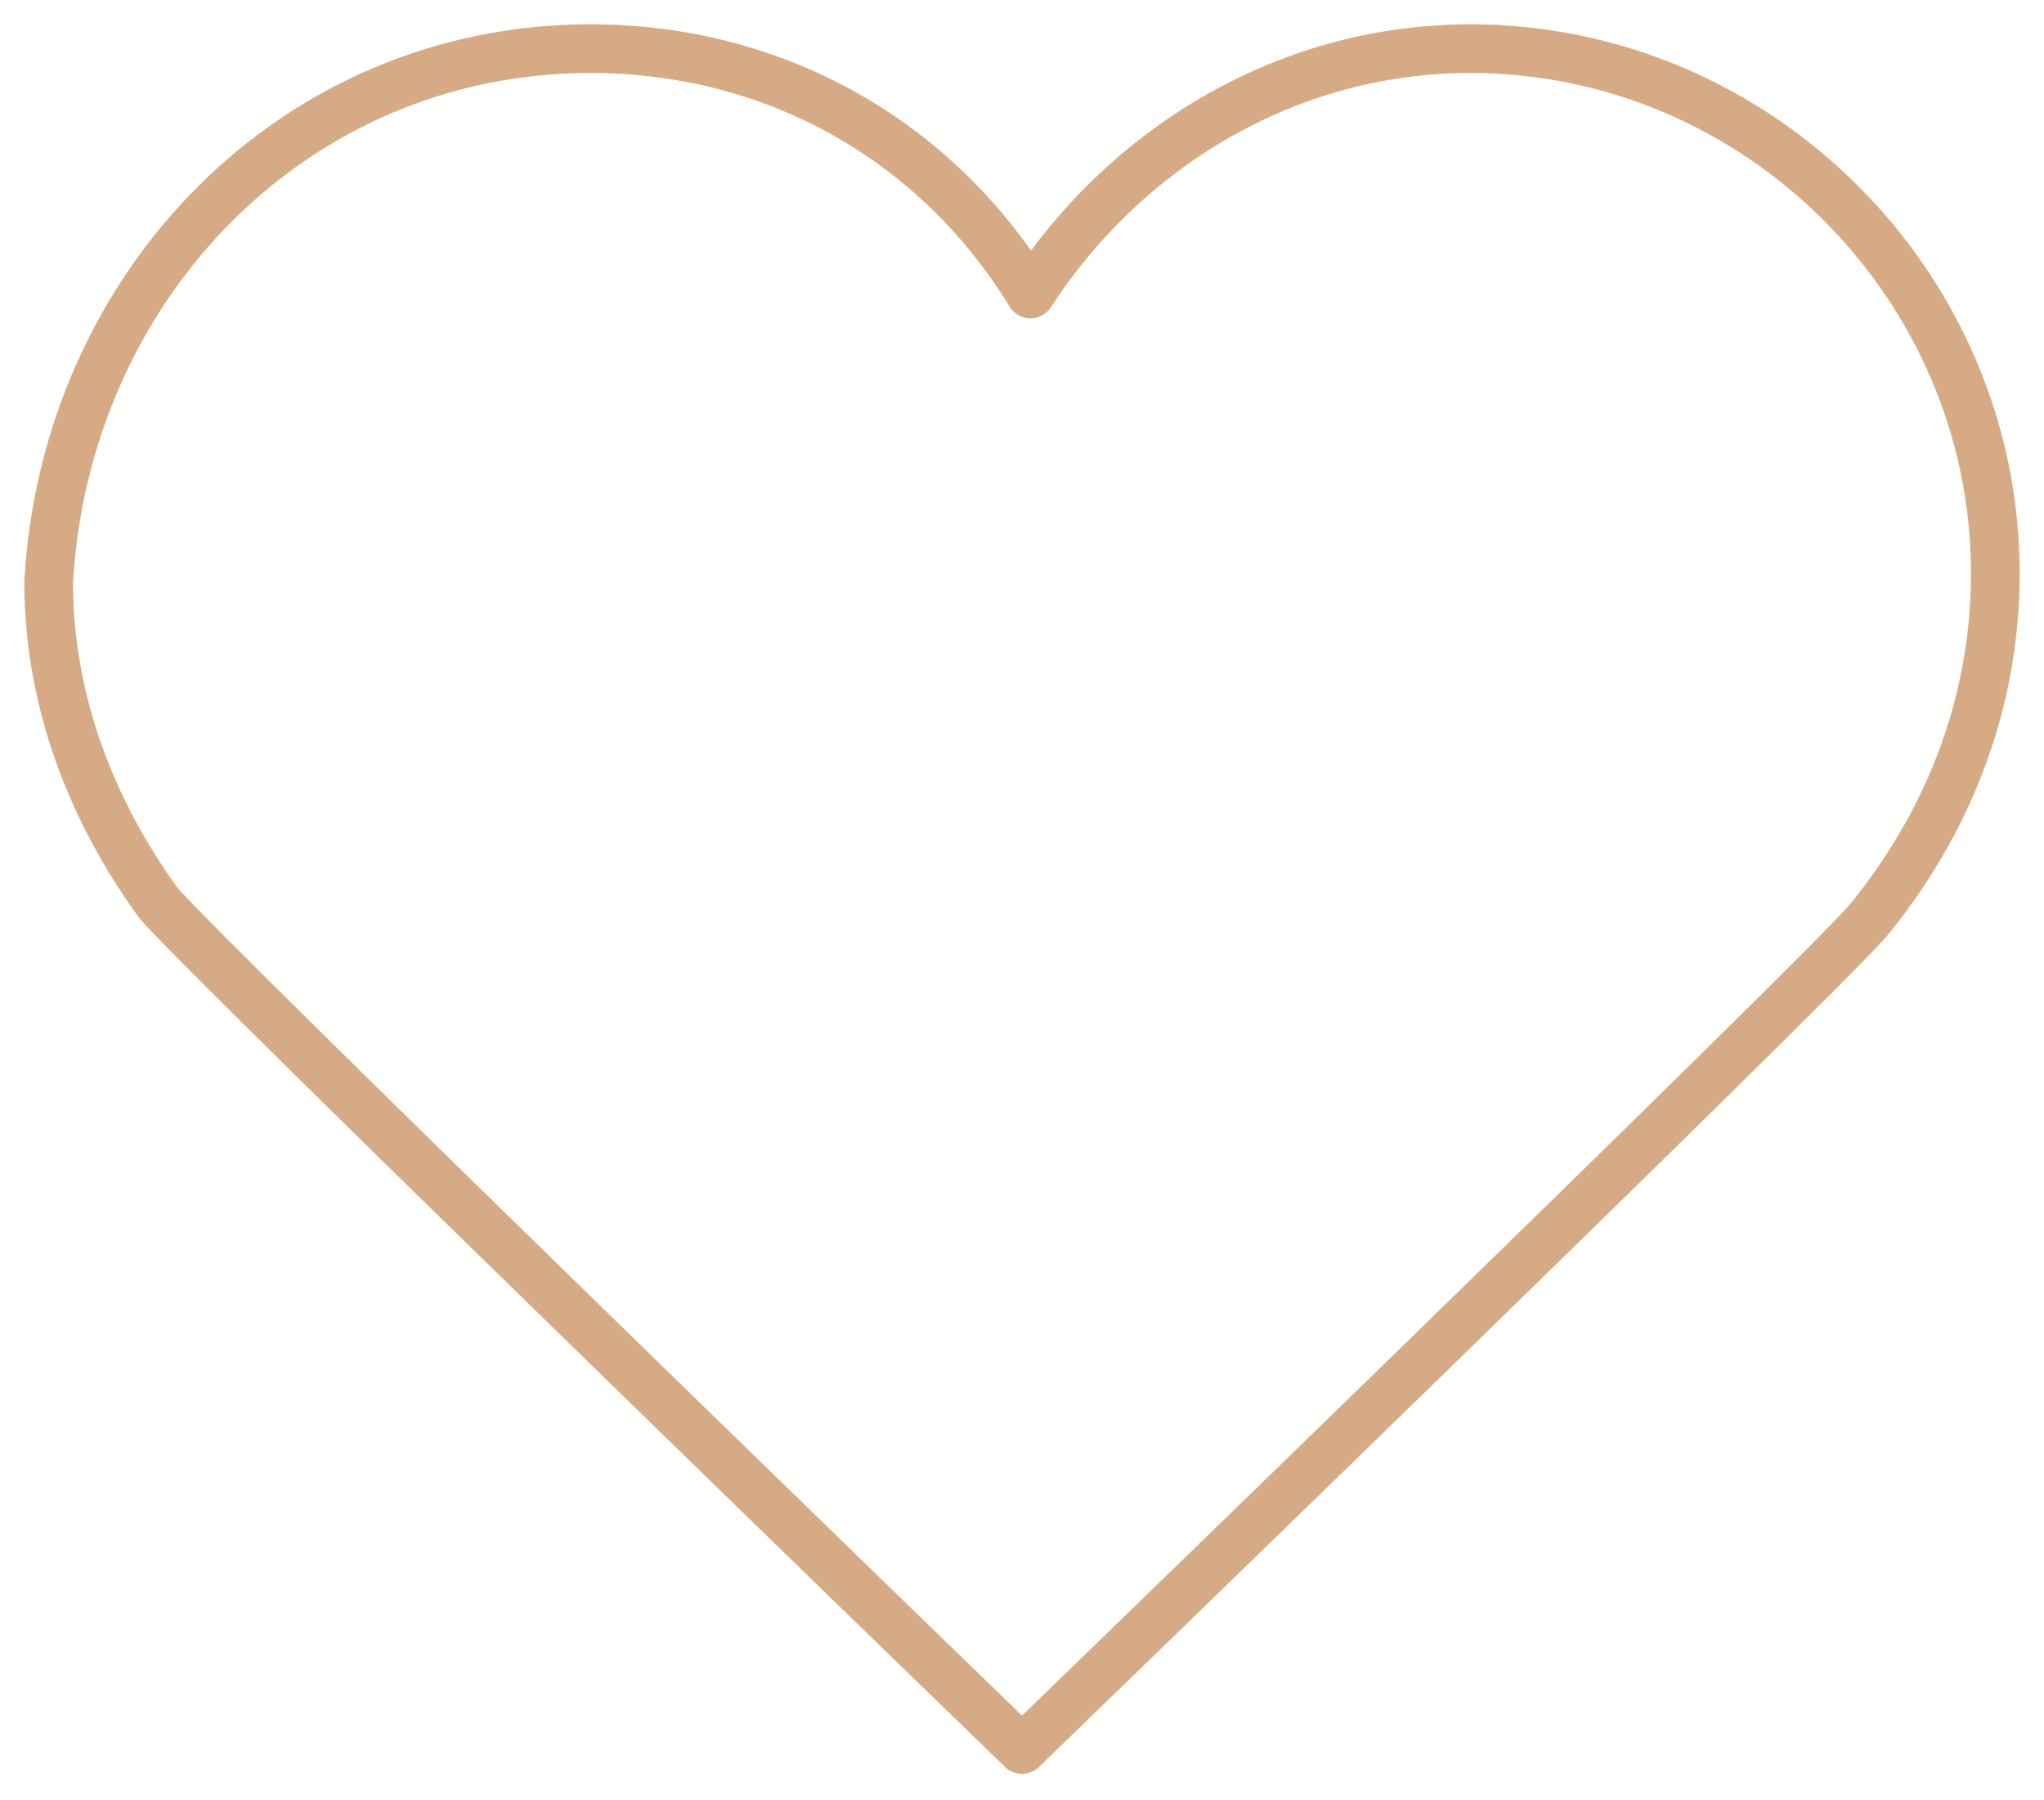 <svg width="42" height="37" viewBox="0 0 42 37" fill="none" xmlns="http://www.w3.org/2000/svg">
<path d="M12.13 1C15.957 1 19.261 2.913 21.174 6.043C23.087 3.087 26.391 1 30.217 1C36.13 1 41 5.87 41 11.783C41 14.565 39.956 17 38.391 18.913C37.348 20.13 21 35.956 21 35.956C21 35.956 4.304 19.783 3.261 18.565C1.87 16.652 1 14.391 1 11.957C1.348 5.87 6.043 1 12.13 1Z" stroke="#D6AA85" stroke-miterlimit="10" stroke-linecap="round" stroke-linejoin="round"/>
</svg>
